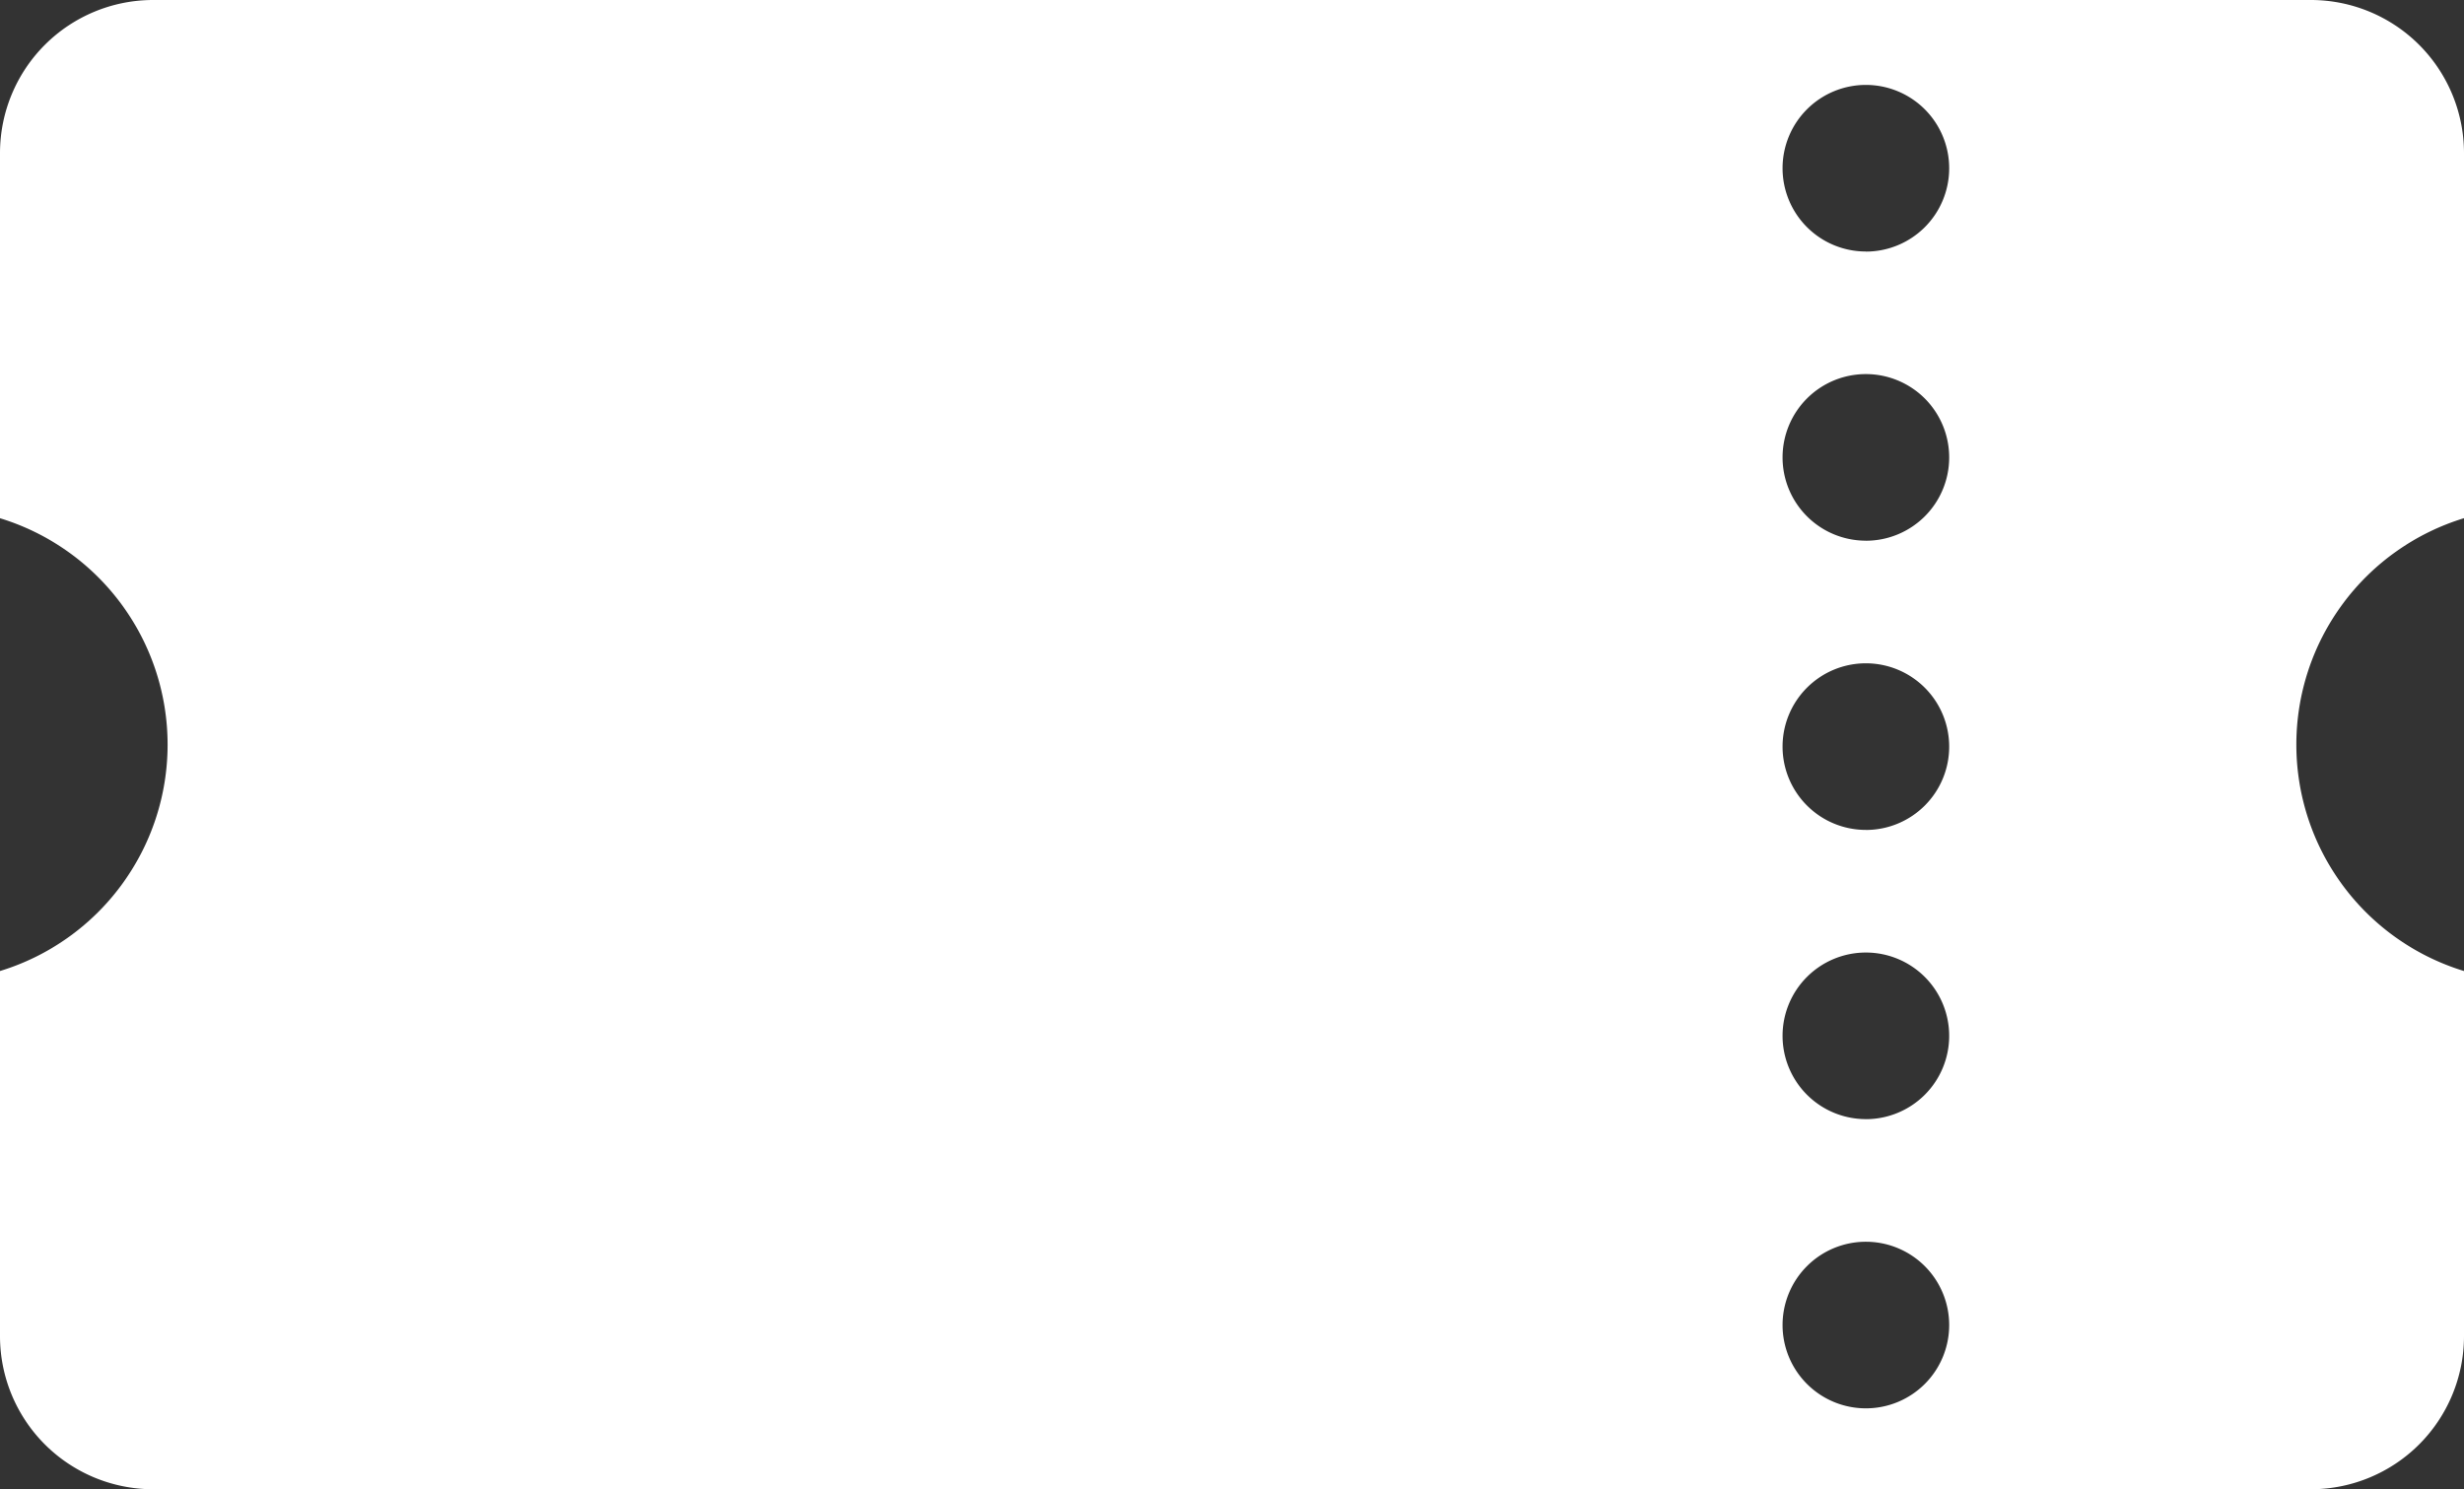 <svg id="Layer_1" data-name="Layer 1" xmlns="http://www.w3.org/2000/svg" viewBox="0 0 57.821 34.953"><rect x="0" y="0" width="57.821" height="34.953" fill="#333333" stroke="none"/><defs><style>.cls-1{fill:#fff;}</style></defs><path class="cls-1" d="M57.821,12.163V3.584A3.594,3.594,0,0,0,54.237,0H3.584A3.594,3.594,0,0,0,0,3.584v8.579a5.557,5.557,0,0,1,3.933,5.314A5.557,5.557,0,0,1,0,22.79V31.369a3.594,3.594,0,0,0,3.584,3.584H54.237a3.594,3.594,0,0,0,3.584-3.584V22.79a5.556,5.556,0,0,1,0-10.628ZM43.784,33.054A1.955,1.955,0,1,1,45.74,31.099,1.954,1.954,0,0,1,43.784,33.054Zm0-6.788A1.955,1.955,0,1,1,45.74,24.312,1.955,1.955,0,0,1,43.784,26.267Zm0-6.788A1.955,1.955,0,1,1,45.74,17.524,1.954,1.954,0,0,1,43.784,19.479Zm0-6.788A1.955,1.955,0,1,1,45.74,10.737,1.954,1.954,0,0,1,43.784,12.691Zm0-6.787A1.955,1.955,0,1,1,45.74,3.95,1.955,1.955,0,0,1,43.784,5.905Z"/></svg>